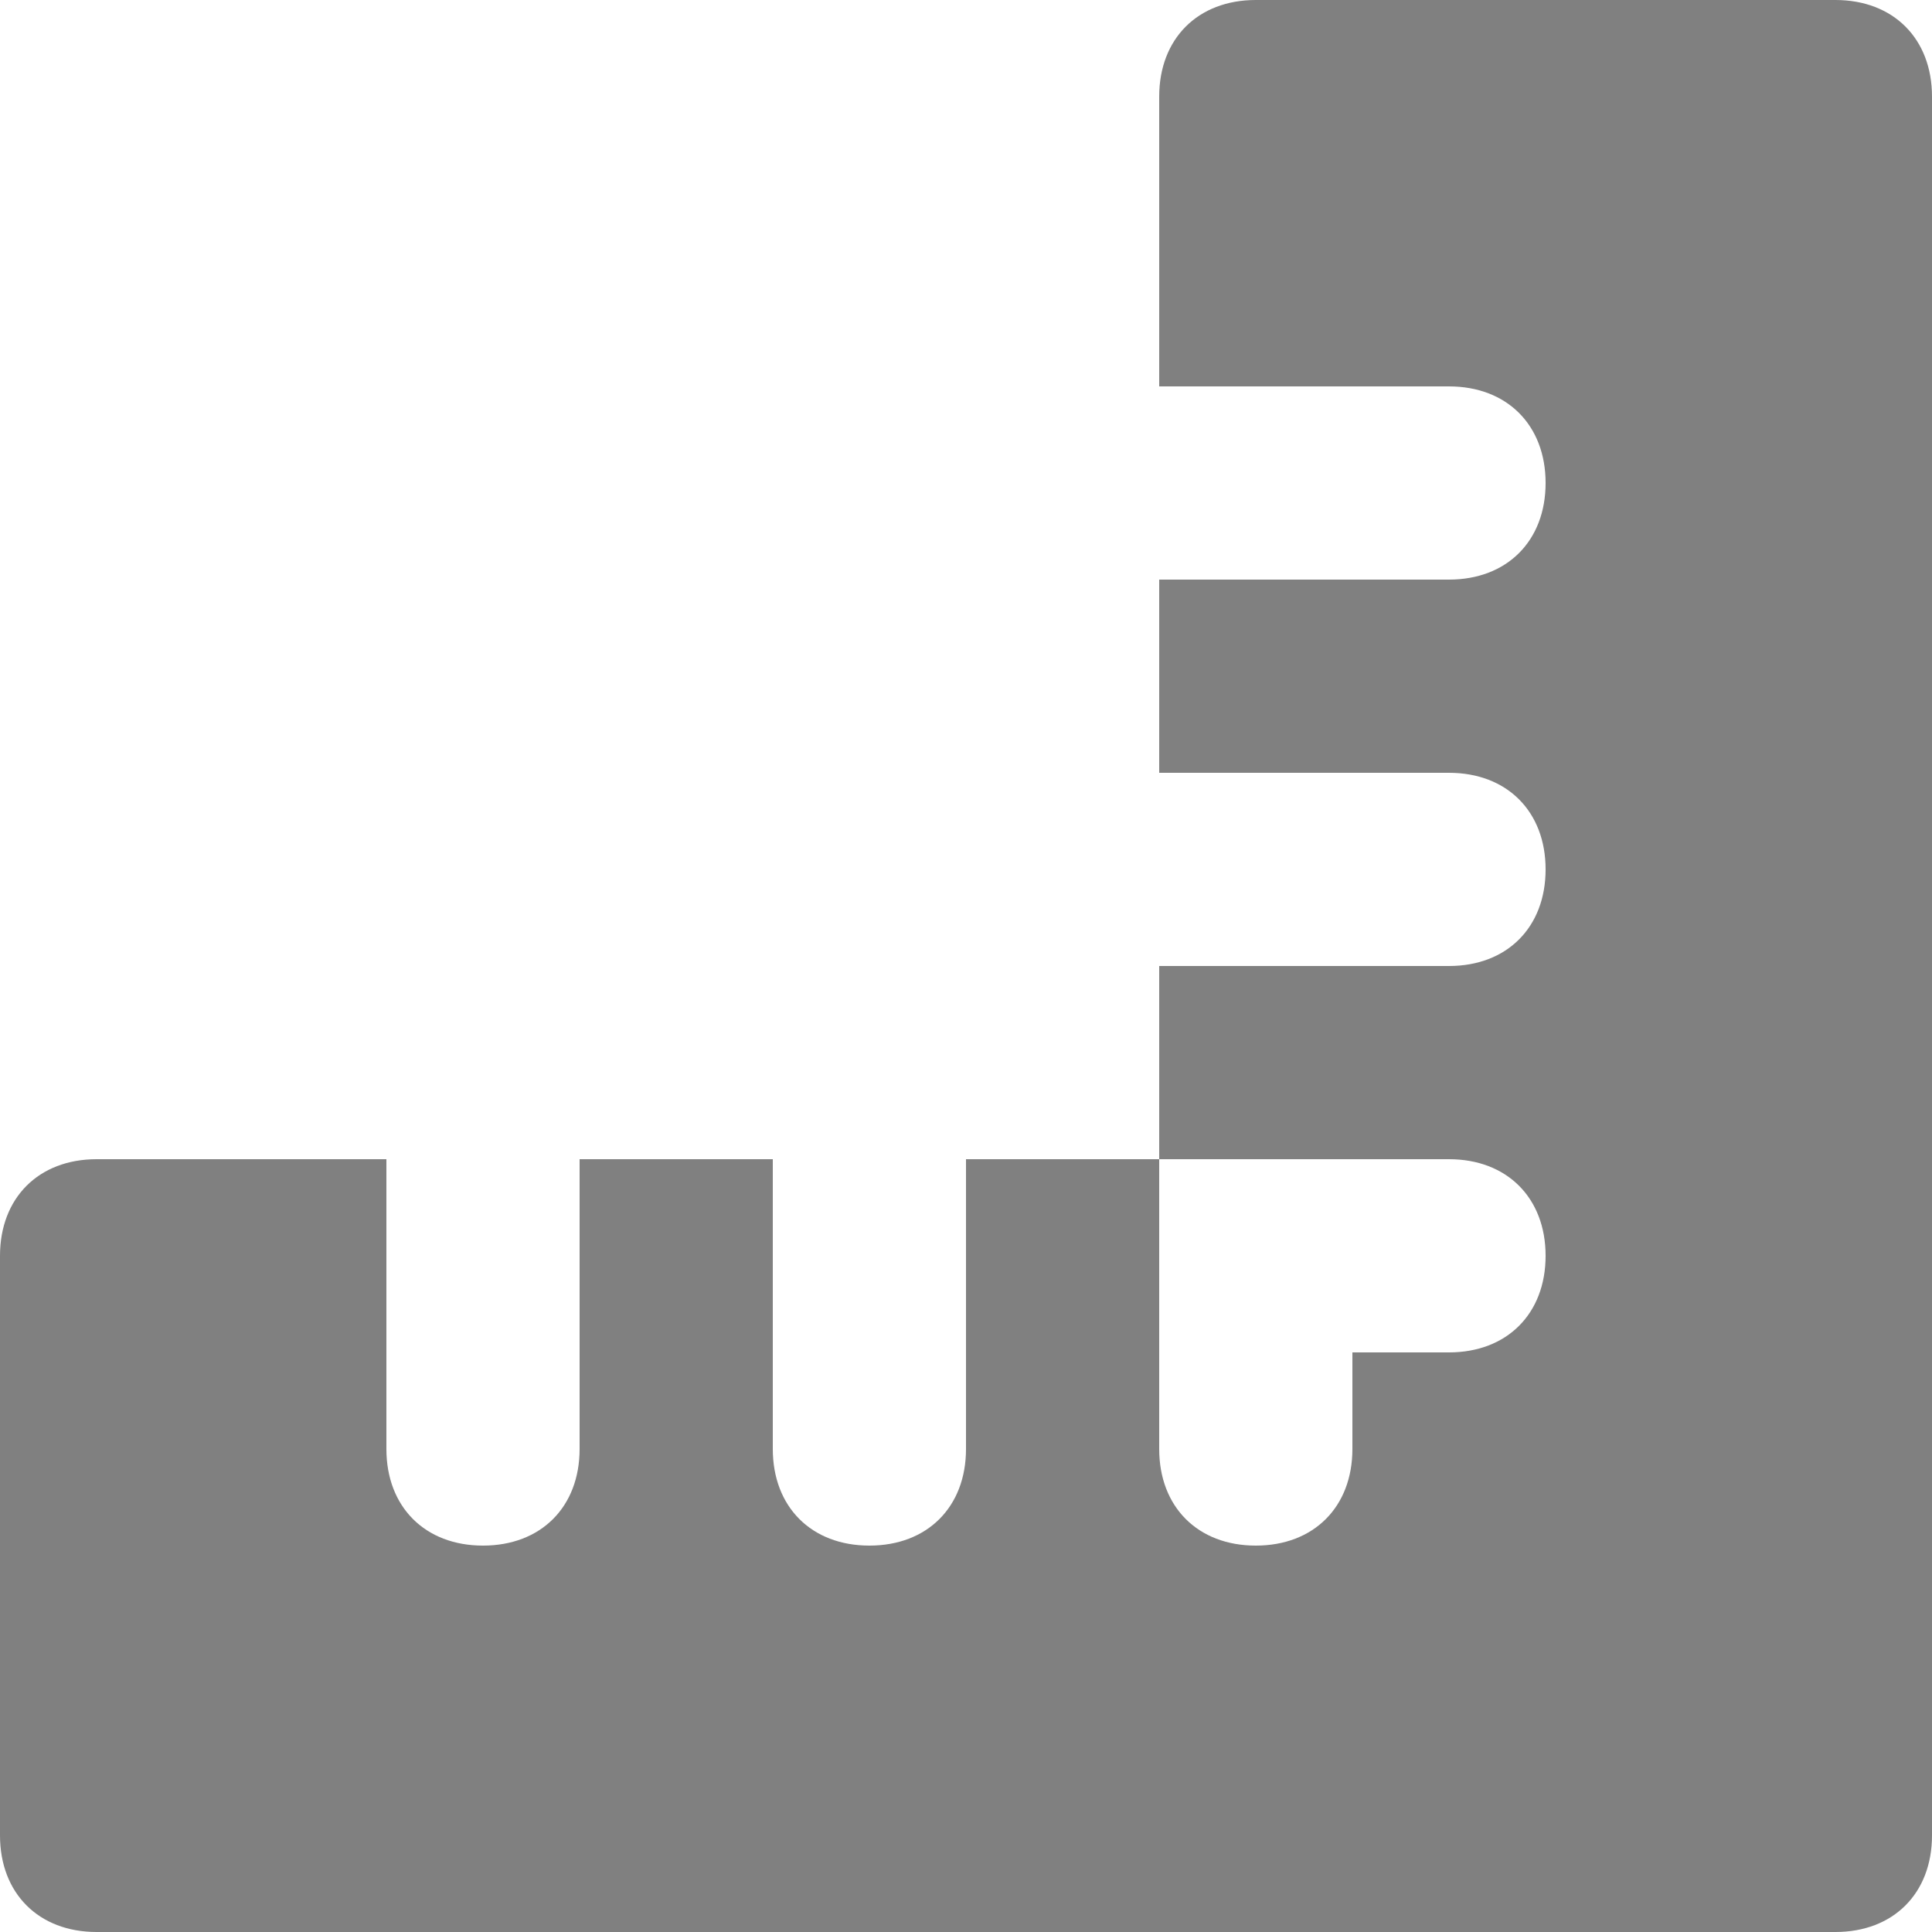 <?xml version="1.0" encoding="UTF-8"?> <svg xmlns="http://www.w3.org/2000/svg" width="92" height="92" viewBox="0 0 92 92" fill="none"><path d="M4.6 92L87.4 92C90.16 92 92 90.16 92 87.4L92 4.6C92 1.84 90.16 1.60858e-07 87.4 4.02145e-07L59.8 2.81501e-06C57.04 3.0563e-06 55.2 1.84 55.2 4.6L55.2 18.4L69 18.4C71.76 18.4 73.6 20.24 73.6 23C73.6 25.76 71.76 27.6 69 27.6L55.2 27.6L55.2 36.8L69 36.8C71.76 36.8 73.6 38.64 73.6 41.4C73.6 44.16 71.76 46 69 46L55.2 46L55.2 55.2L69 55.2C71.76 55.2 73.6 57.04 73.6 59.8C73.6 62.56 71.76 64.4 69 64.4L64.4 64.4L64.4 69C64.4 71.76 62.56 73.6 59.8 73.6C57.04 73.6 55.2 71.76 55.2 69L55.2 55.2L46 55.2L46 69C46 71.76 44.16 73.6 41.4 73.6C38.64 73.6 36.8 71.76 36.8 69L36.8 55.2L27.6 55.2L27.6 69C27.6 71.76 25.76 73.6 23 73.6C20.24 73.6 18.4 71.76 18.4 69L18.4 55.2L4.6 55.2C1.84 55.2 -3.0563e-06 57.04 -2.81501e-06 59.8L-4.02145e-07 87.4C-1.60858e-07 90.16 1.84 92 4.6 92Z" fill="#808080"></path></svg> 